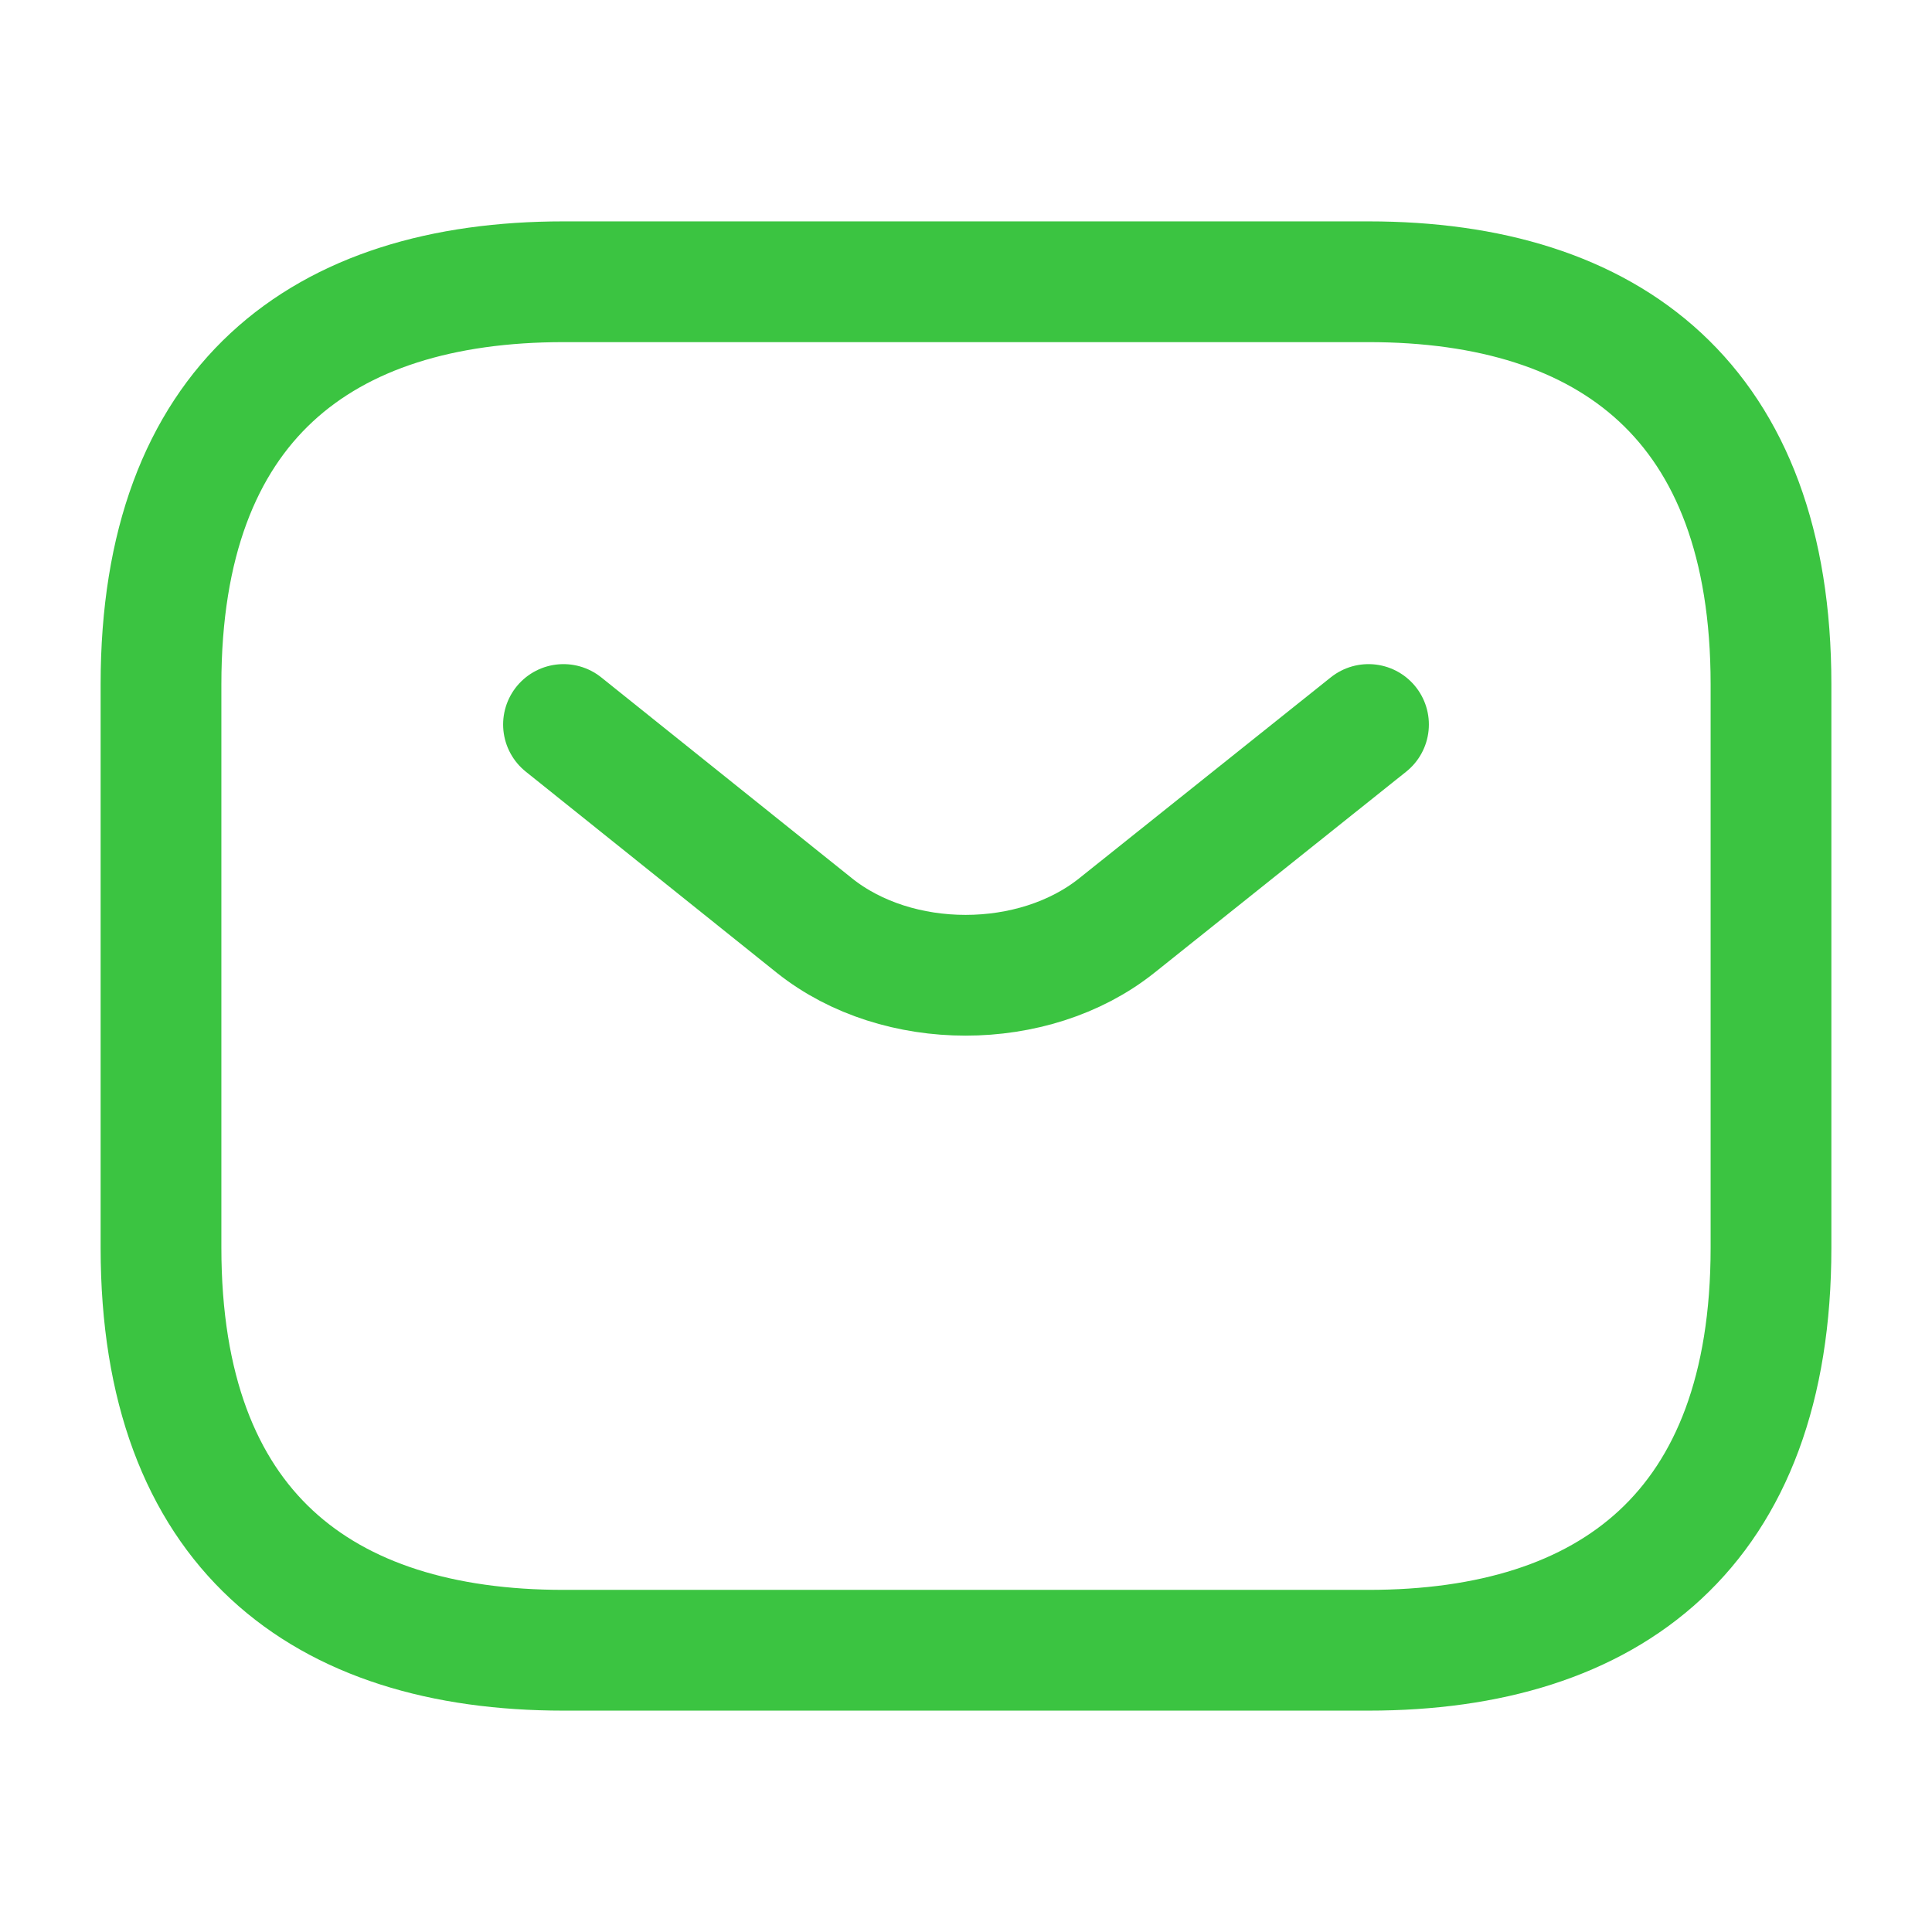 <svg fill="none" height="24" viewBox="0 0 24 24" width="24" xmlns="http://www.w3.org/2000/svg"><g stroke="#3bc441" stroke-linecap="round" stroke-linejoin="round" stroke-miterlimit="10" stroke-width="1.5"><path d="m17 20.5h-10c-3 0-5-1.5-5-5v-7c0-3.5 2-5 5-5h10c3 0 5 1.5 5 5v7c0 3.5-2 5-5 5z"/><path d="m17 9-3.13 2.5c-1.03.82-2.72.82-3.75 0l-3.12-2.5"/></g></svg>